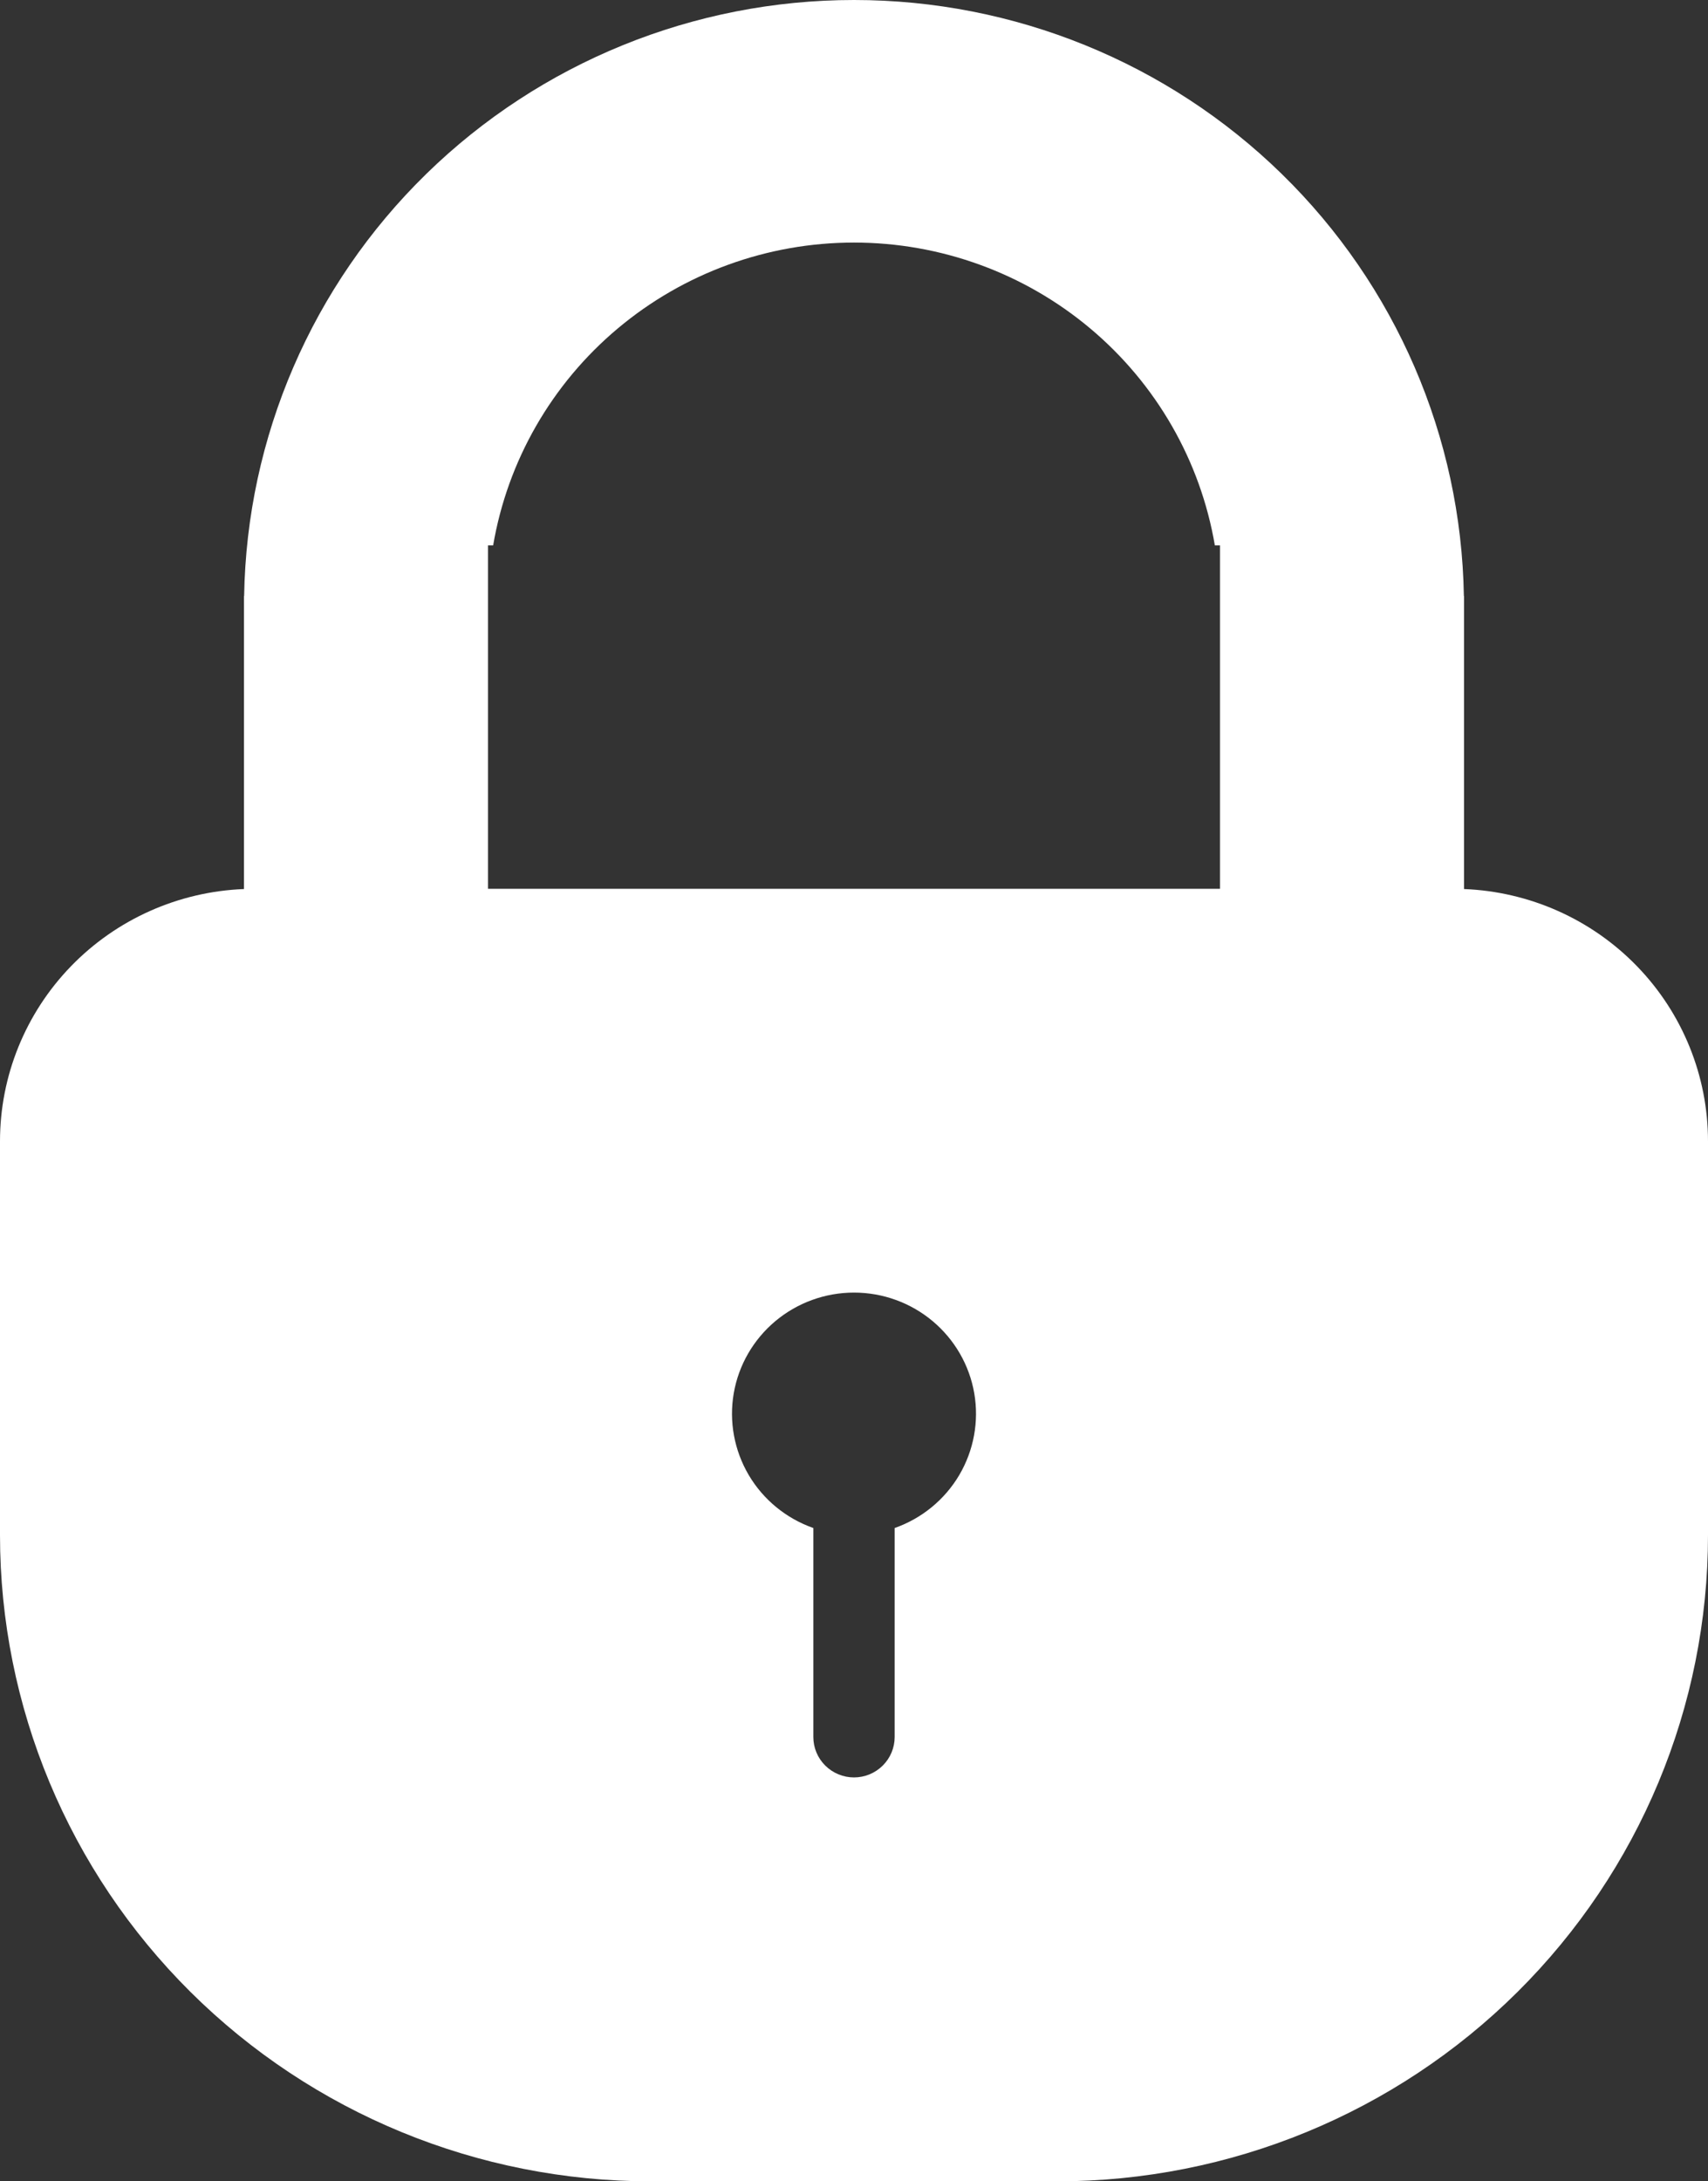 <?xml version="1.0" encoding="UTF-8"?> <svg xmlns="http://www.w3.org/2000/svg" width="47" height="60" viewBox="0 0 47 60" fill="none"><rect x="0" y="0" width="47" height="60" fill="#333333" stroke="none"/><path fill-rule="evenodd" clip-rule="evenodd" d="M29.095 60H17.905C13.156 60 8.602 58.127 5.244 54.793C1.886 51.459 0 46.938 0 42.223V31.391C4.96978e-05 29.597 0.699 27.873 1.951 26.58C3.202 25.287 4.909 24.525 6.714 24.454V16.392H6.718C6.79 12.02 8.59 7.851 11.729 4.785C14.869 1.718 19.096 0 23.5 0C27.904 0 32.131 1.718 35.271 4.785C38.41 7.851 40.21 12.02 40.282 16.392H40.286V24.454C42.091 24.525 43.798 25.287 45.049 26.58C46.301 27.873 47 29.597 47 31.391V42.223C47 46.938 45.114 51.459 41.756 54.793C38.398 58.127 33.844 60 29.095 60ZM22.381 42.03V47.779C22.381 48.073 22.499 48.356 22.709 48.564C22.919 48.773 23.203 48.89 23.5 48.89C23.797 48.89 24.081 48.773 24.291 48.564C24.501 48.356 24.619 48.073 24.619 47.779V42.03C25.366 41.767 25.995 41.252 26.396 40.574C26.796 39.895 26.943 39.098 26.809 38.323C26.675 37.548 26.269 36.846 25.664 36.339C25.058 35.832 24.292 35.554 23.5 35.554C22.708 35.554 21.942 35.832 21.336 36.339C20.731 36.846 20.325 37.548 20.191 38.323C20.057 39.098 20.204 39.895 20.604 40.574C21.005 41.252 21.634 41.767 22.381 42.03V42.03ZM33.571 15.003H33.43C33.033 12.673 31.818 10.559 30 9.034C28.182 7.509 25.88 6.672 23.5 6.672C21.12 6.672 18.818 7.509 17 9.034C15.182 10.559 13.967 12.673 13.57 15.003H13.429V24.447H33.571V15.003Z" fill="white"></path></svg> 